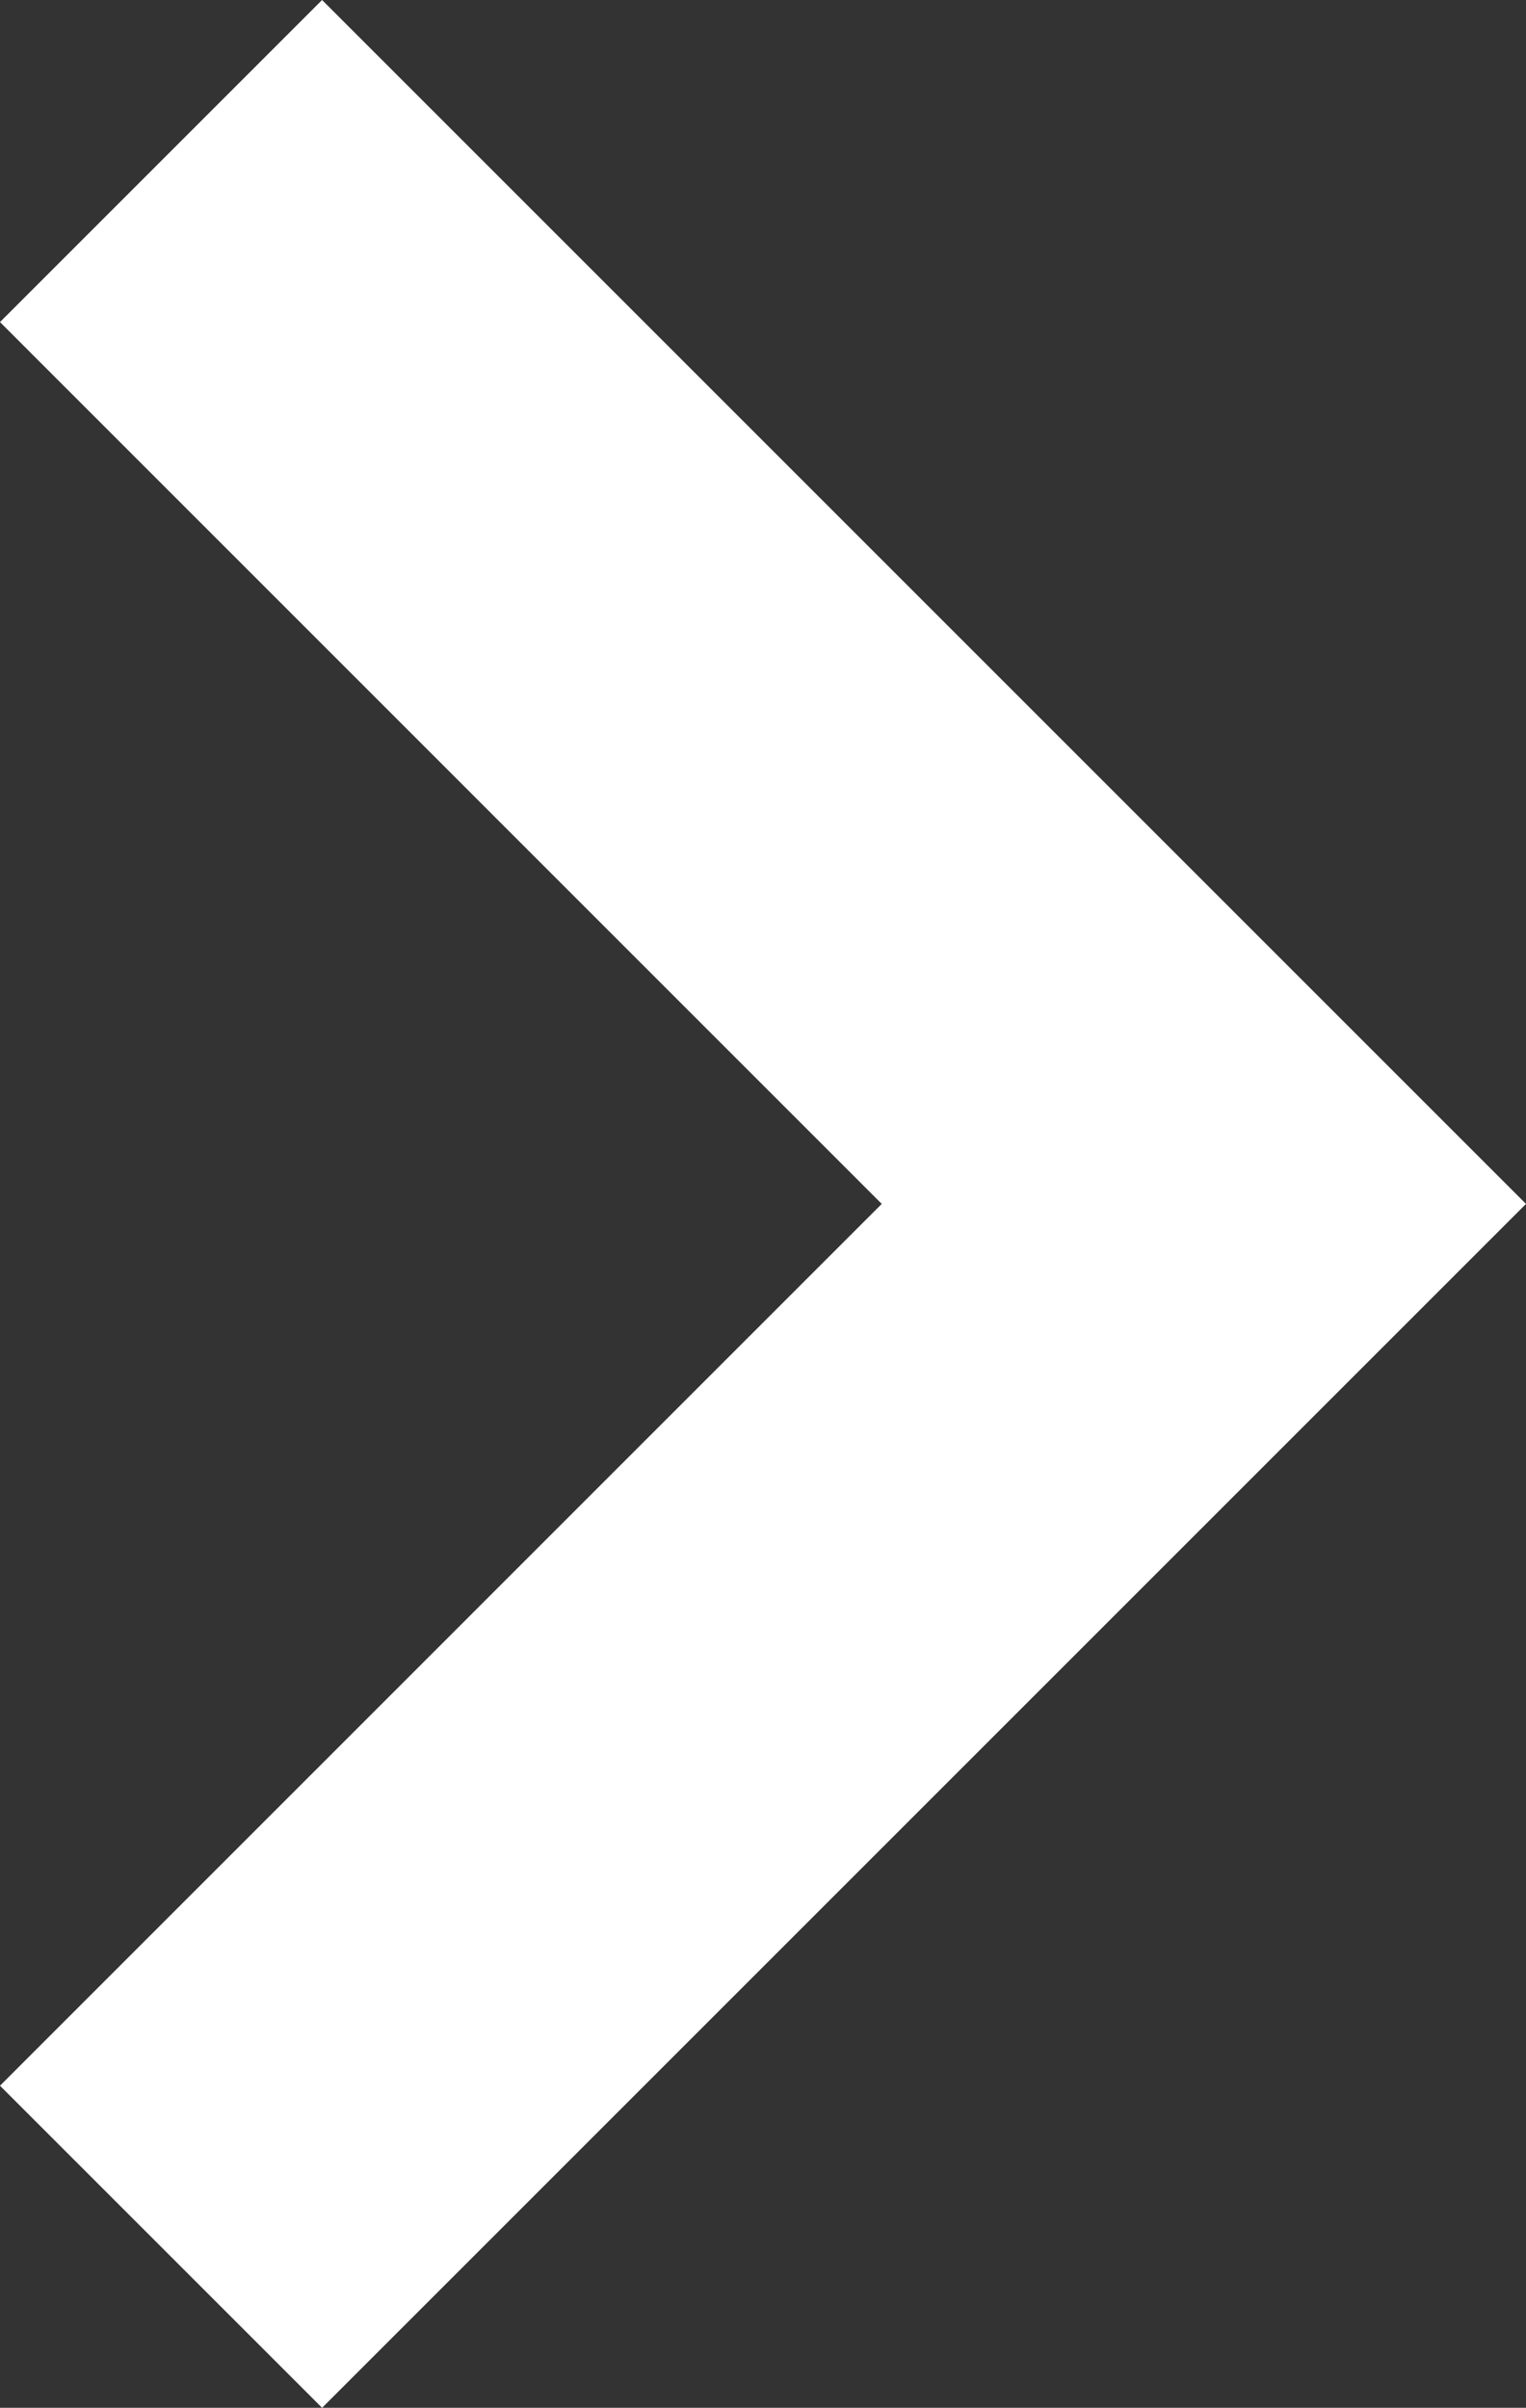 <svg xmlns='http://www.w3.org/2000/svg' width='19.013' height='30'><rect width="100%" height="100%" fill="#333333" stroke="none"/><path data-name='Subtraction 4' d='M4.013 0l15 15-15 15L0 25.987 10.986 15 0 4.013 4.013 0z' fill='#fff'/></svg>
